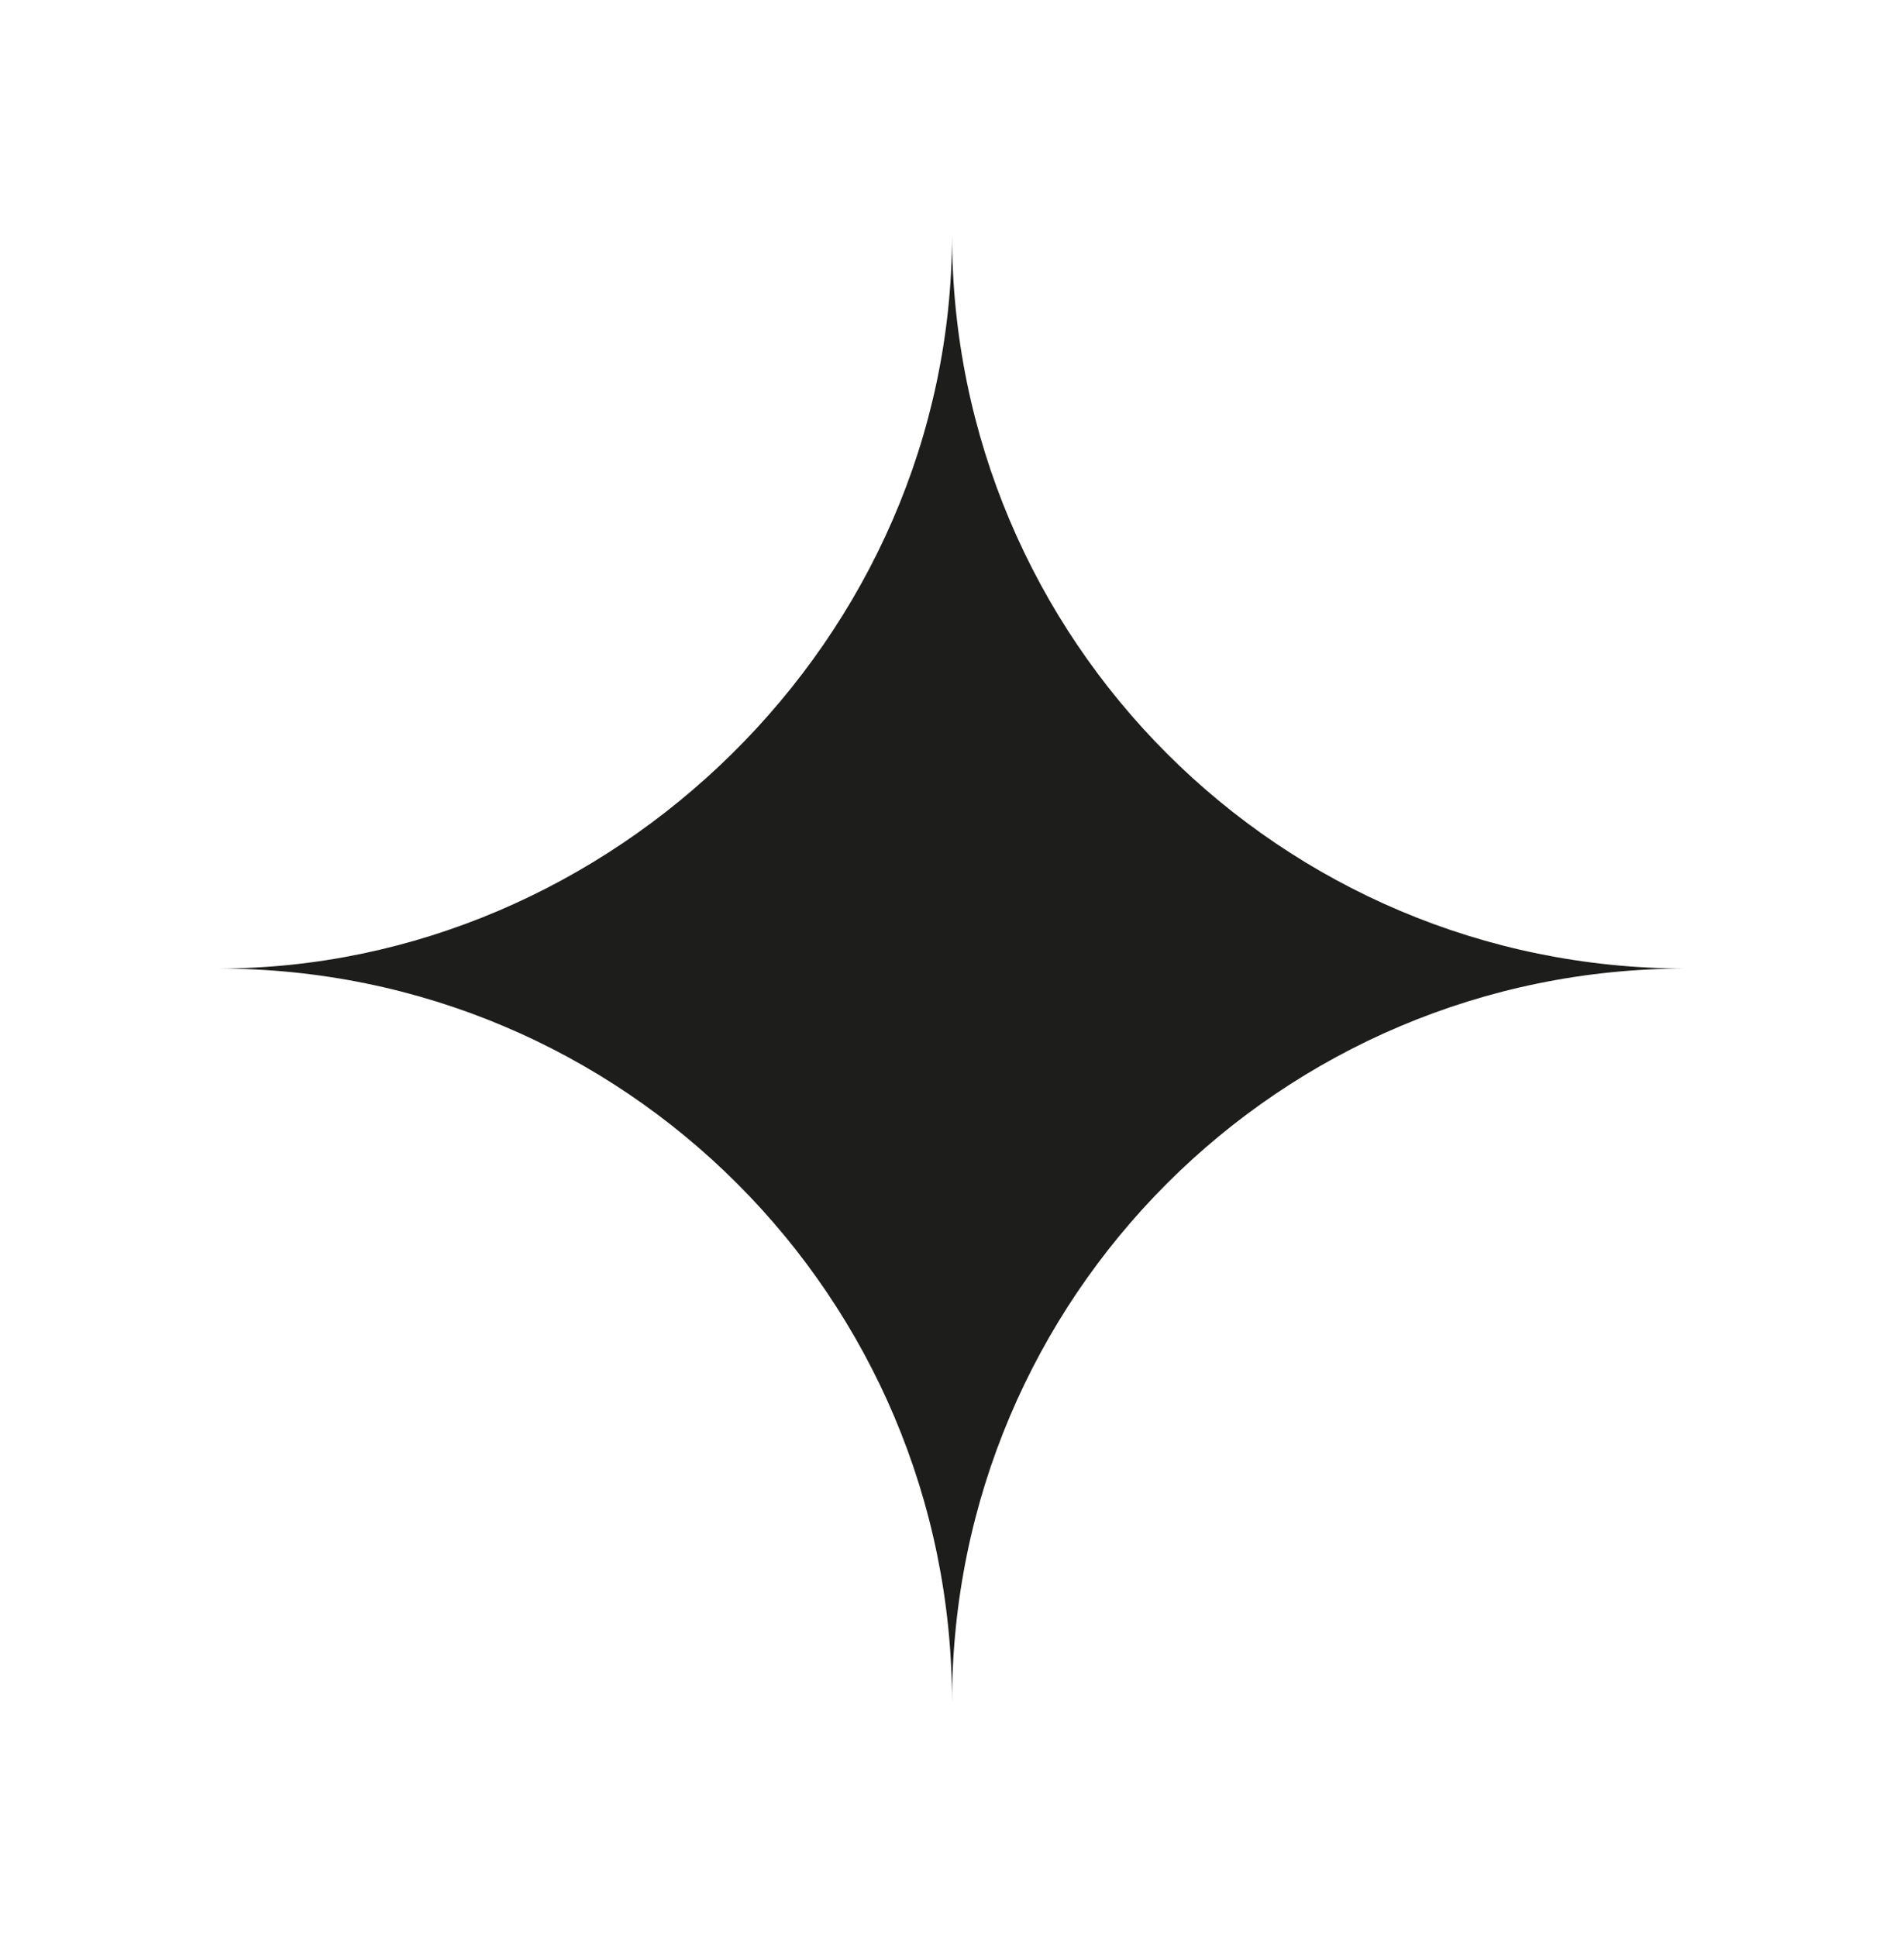 <?xml version="1.0" encoding="UTF-8"?> <!-- Generator: Adobe Illustrator 16.0.0, SVG Export Plug-In . SVG Version: 6.00 Build 0) --> <svg xmlns="http://www.w3.org/2000/svg" xmlns:xlink="http://www.w3.org/1999/xlink" id="Слой_1" x="0px" y="0px" width="58px" height="59px" viewBox="0 0 58 59" xml:space="preserve"> <g> <path fill="#1D1D1B" d="M29.001,7.145c0,12.348,10.008,22.355,22.353,22.355c-12.345,0-22.353,10.007-22.353,22.355 c0-12.348-10.01-22.355-22.355-22.355C18.592,29.5,29.001,19.493,29.001,7.145z"></path> </g> </svg> 